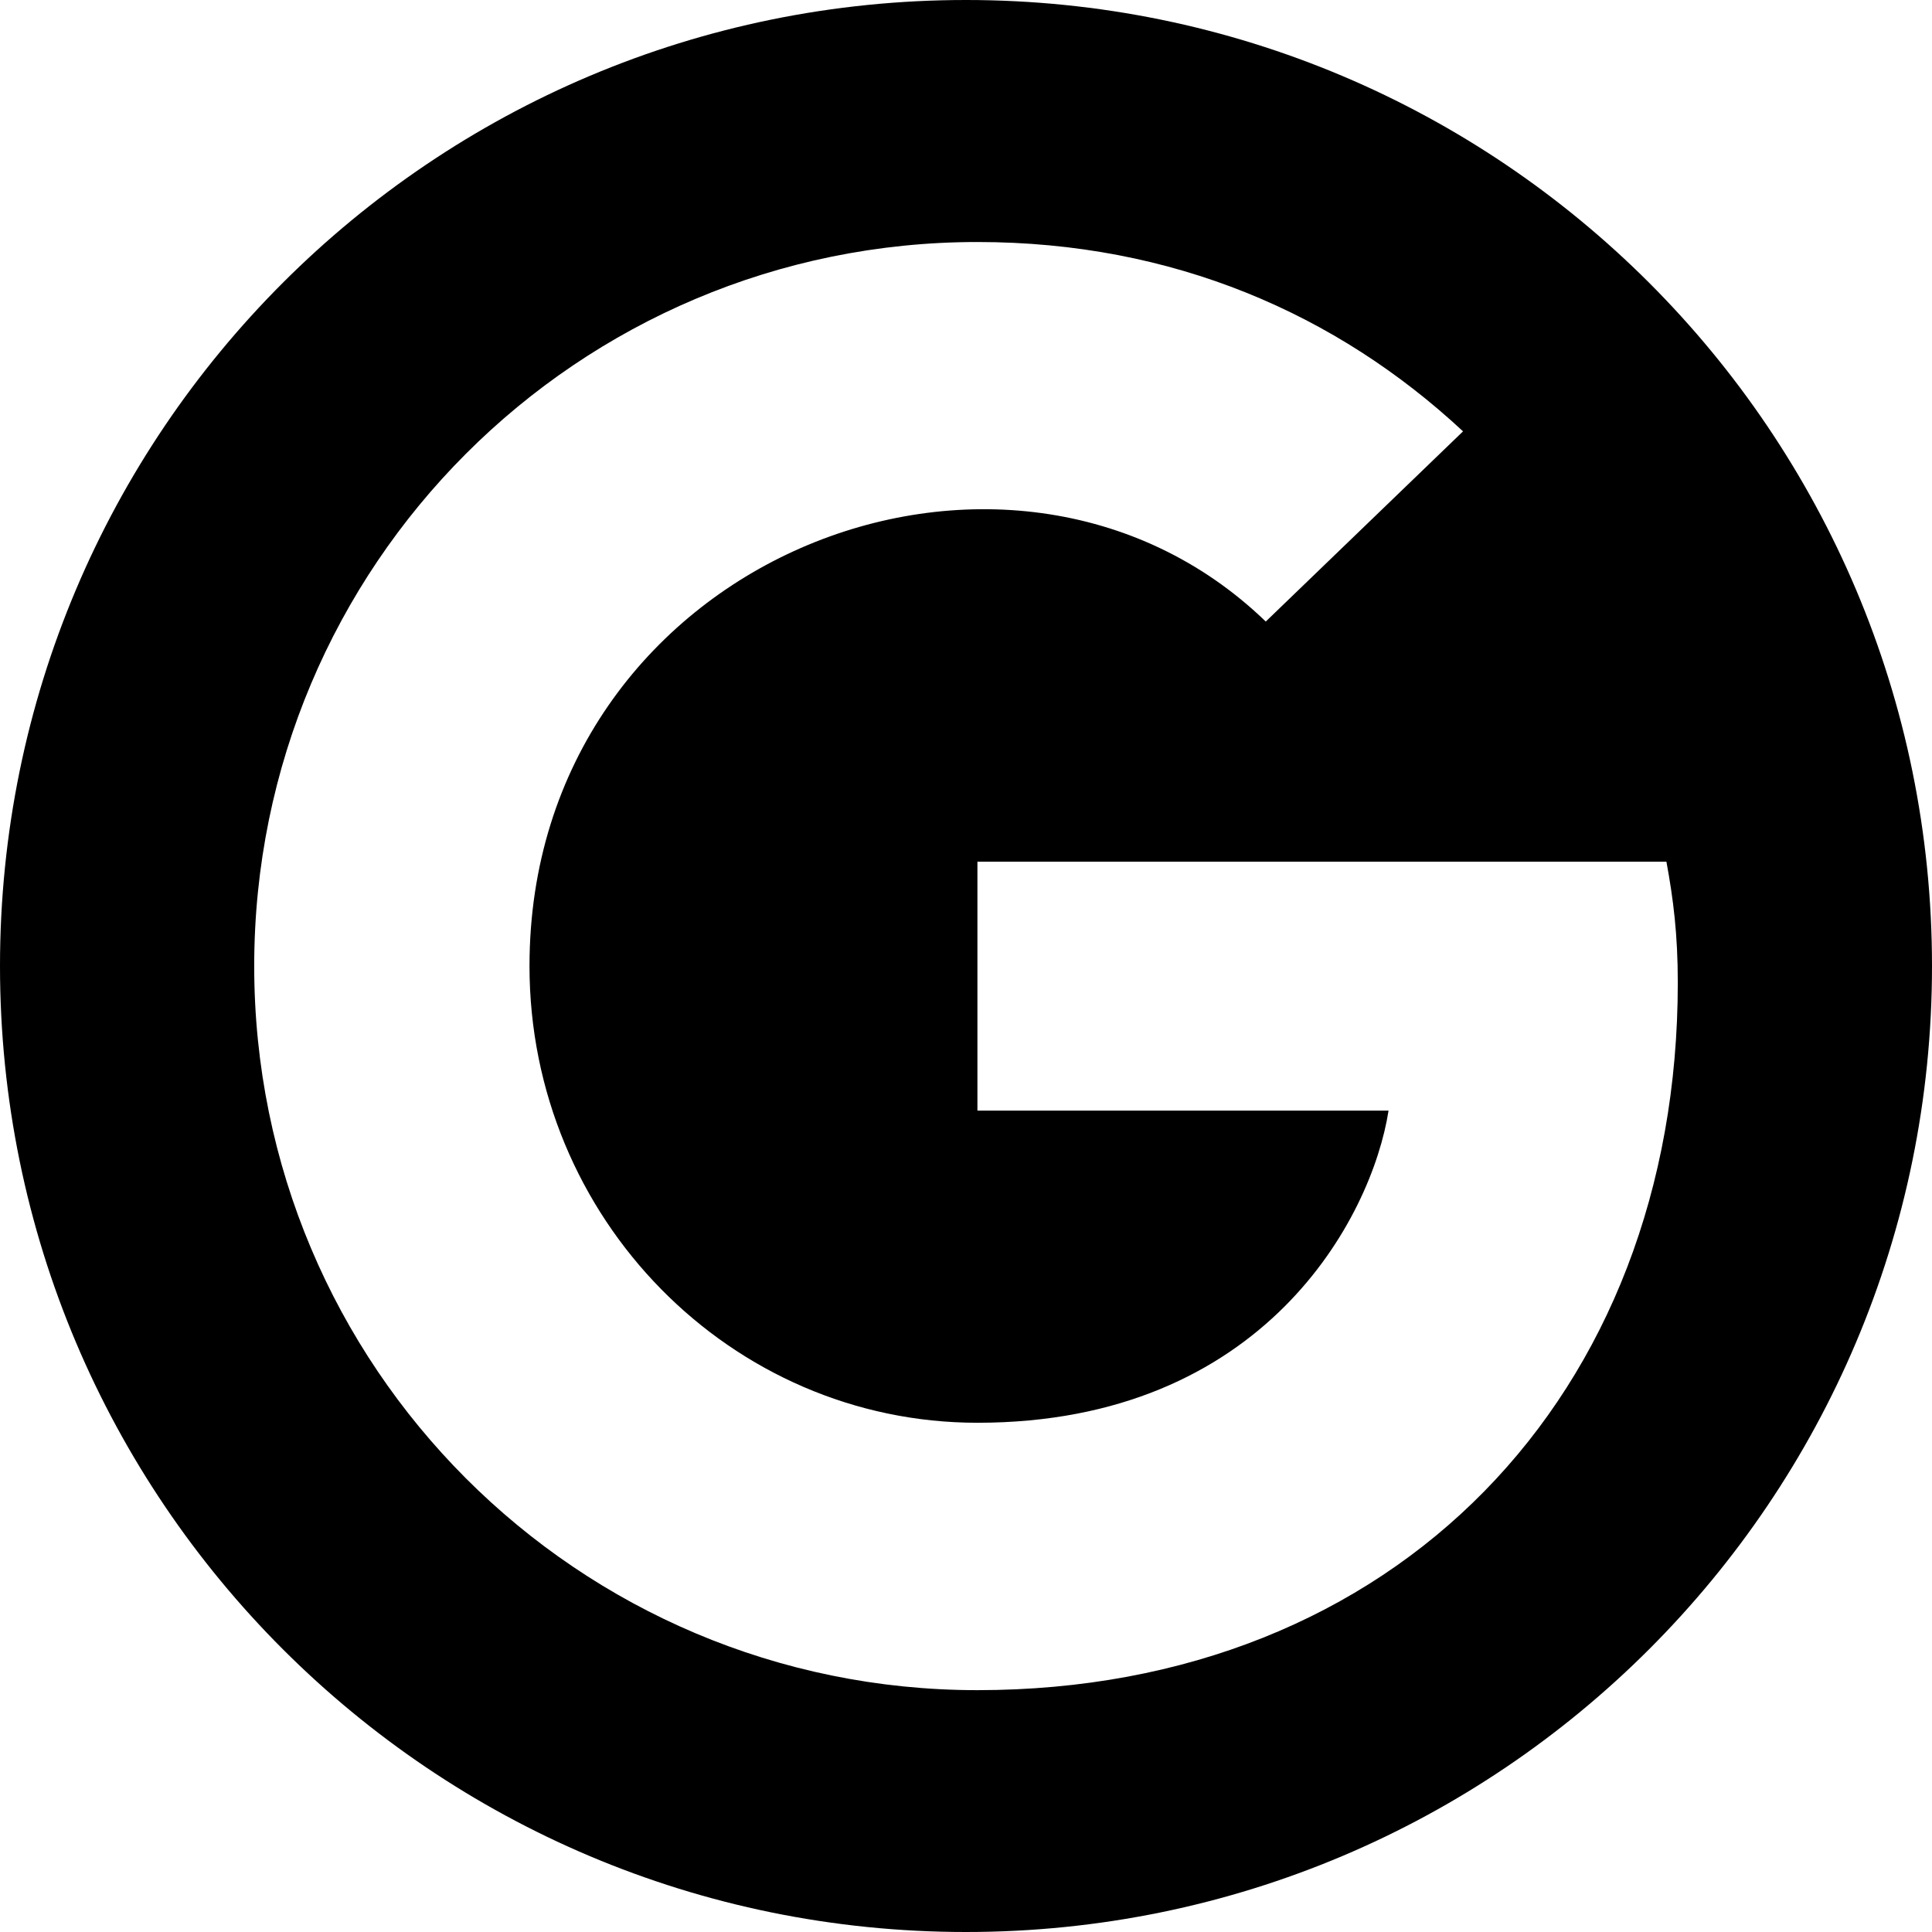 <?xml version="1.0" encoding="utf-8"?>
<!-- Generator: Adobe Illustrator 16.0.3, SVG Export Plug-In . SVG Version: 6.00 Build 0)  -->
<!DOCTYPE svg PUBLIC "-//W3C//DTD SVG 1.1//EN" "http://www.w3.org/Graphics/SVG/1.1/DTD/svg11.dtd">
<svg version="1.1" id="Warstwa_1" xmlns="http://www.w3.org/2000/svg" xmlns:xlink="http://www.w3.org/1999/xlink" x="0px" y="0px"
	 width="45px" height="45px" viewBox="0 0 45 45" enable-background="new 0 0 45 45" xml:space="preserve">
<path fill="currentColor" d="M22.5,0C10.065,0,0,10.066,0,22.501C0,34.934,10.065,45,22.5,45C34.934,45,45,34.934,45,22.501C45,10.066,34.934,0,22.5,0z
	 M22.765,39.367c-9.311,0-16.844-7.535-16.844-16.865c0-9.332,7.533-16.865,16.844-16.865c4.553,0,8.372,1.674,11.312,4.41
	l-4.595,4.43c-6.004-5.798-17.149-1.449-17.149,8.025c0,5.88,4.695,10.637,10.433,10.637c6.677,0,9.188-4.777,9.576-7.271h-9.576
	V20.07h16.048c0.162,0.878,0.265,1.696,0.265,2.818C39.079,32.503,32.504,39.367,22.765,39.367z"/>
</svg>
